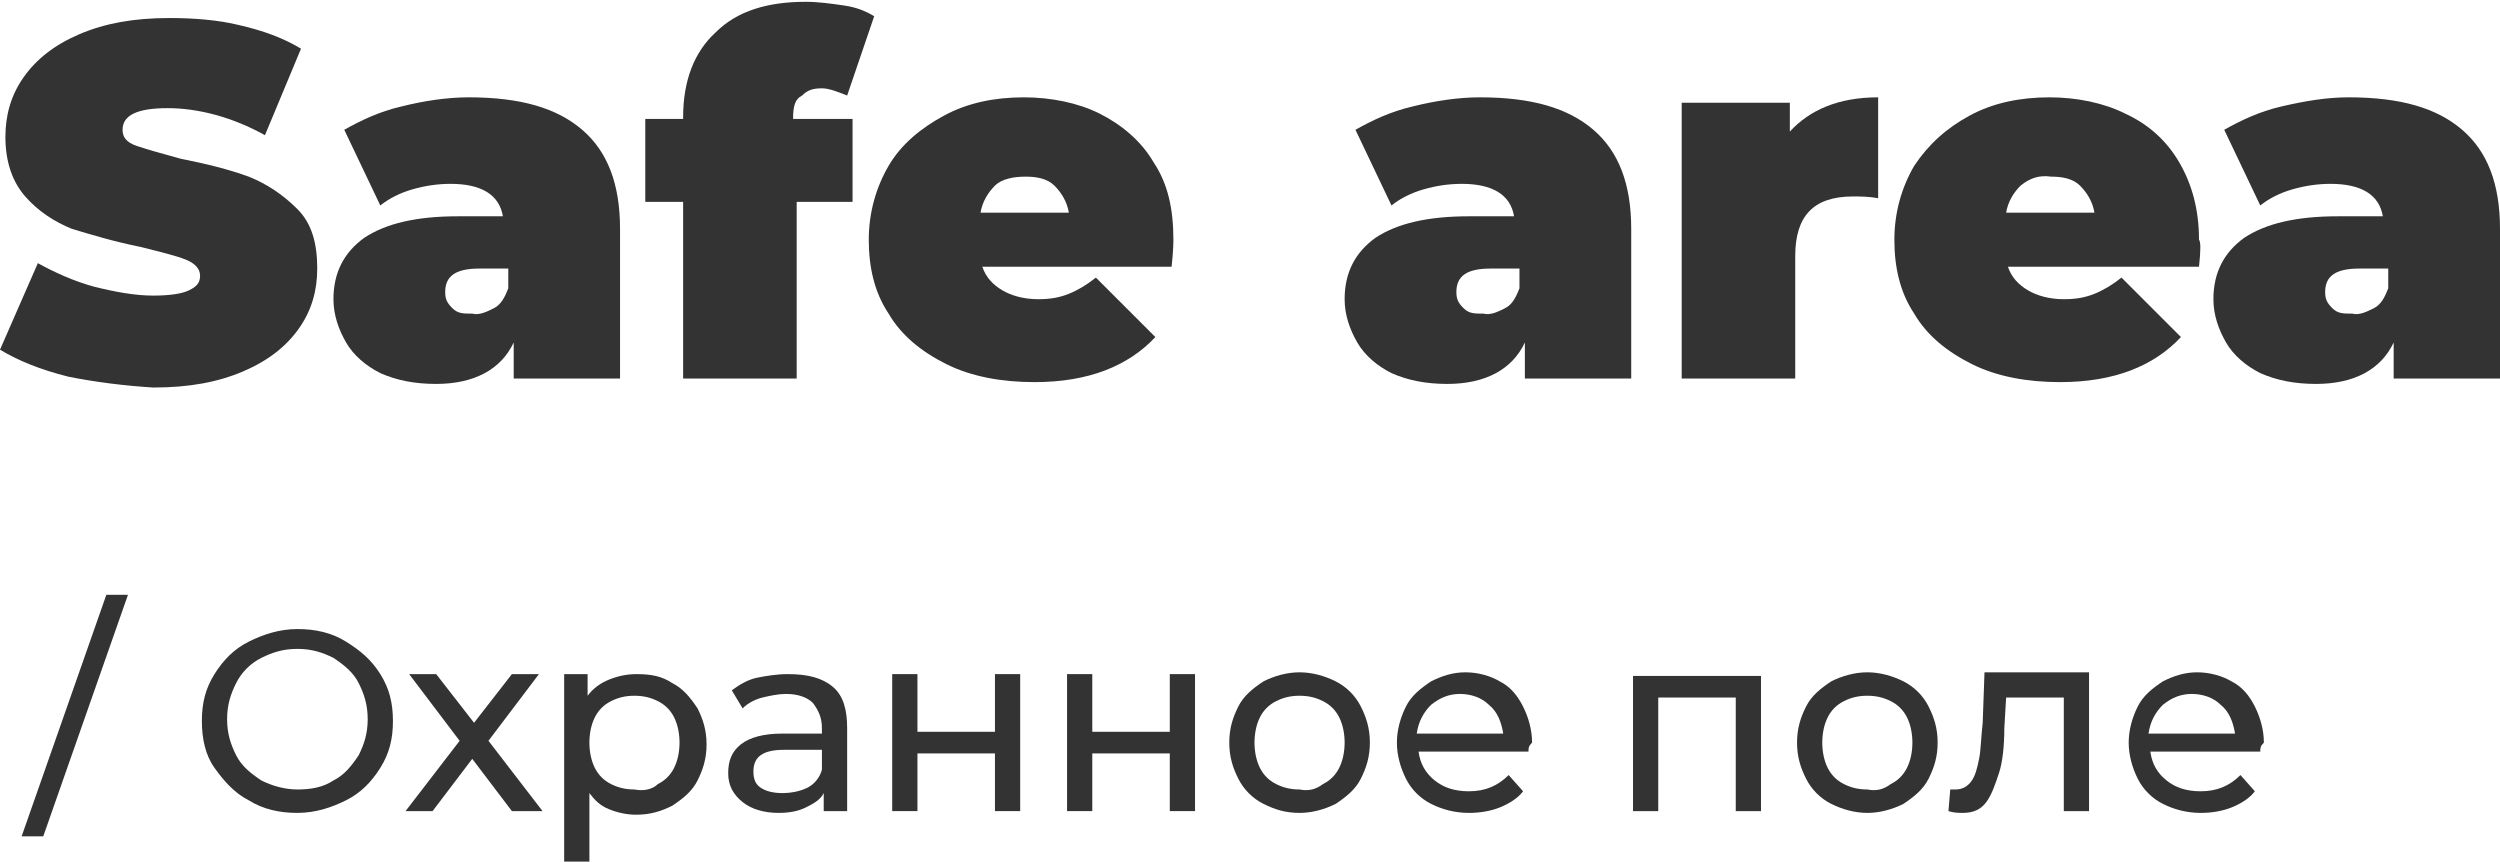 <?xml version="1.0" encoding="UTF-8"?> <!-- Generator: Adobe Illustrator 18.0.0, SVG Export Plug-In . SVG Version: 6.00 Build 0) --> <svg xmlns="http://www.w3.org/2000/svg" xmlns:xlink="http://www.w3.org/1999/xlink" x="0px" y="0px" viewBox="0 0 138.7 47.8" xml:space="preserve"> <g id="Background"> </g> <g id="Content"> <g> <g> <g> <path fill="#333333" d="M5.9,33h1.2L2.4,46.4H1.2L5.9,33z"></path> <path fill="#333333" d="M13.8,44.4c-0.8-0.4-1.4-1.1-1.9-1.8S11.2,41,11.2,40s0.2-1.8,0.7-2.6s1.1-1.4,1.9-1.8 c0.8-0.4,1.7-0.7,2.7-0.7c1,0,1.9,0.2,2.7,0.7s1.4,1,1.9,1.8c0.5,0.8,0.7,1.6,0.7,2.6c0,1-0.2,1.8-0.7,2.6 c-0.5,0.8-1.1,1.4-1.9,1.8c-0.8,0.4-1.7,0.7-2.7,0.7C15.5,45.1,14.6,44.9,13.8,44.4z M18.5,43.3c0.6-0.3,1-0.8,1.4-1.4 c0.3-0.6,0.5-1.2,0.5-2s-0.2-1.4-0.5-2c-0.3-0.6-0.8-1-1.4-1.4c-0.6-0.3-1.2-0.5-2-0.5s-1.4,0.2-2,0.5s-1.1,0.8-1.4,1.4 c-0.3,0.6-0.5,1.2-0.5,2s0.2,1.4,0.5,2c0.3,0.6,0.8,1,1.4,1.4c0.6,0.3,1.3,0.5,2,0.5S17.9,43.7,18.5,43.3z"></path> <path fill="#333333" d="M28.4,45l-2.2-2.9L24,45h-1.5l3-3.9l-2.8-3.7h1.5l2.1,2.7l2.1-2.7h1.5l-2.8,3.7l3,3.9H28.4z"></path> <path fill="#333333" d="M37.3,37.9c0.6,0.3,1,0.8,1.4,1.4c0.3,0.6,0.5,1.2,0.5,2c0,0.8-0.2,1.4-0.5,2c-0.3,0.6-0.8,1-1.4,1.4 c-0.6,0.3-1.2,0.5-2,0.5c-0.5,0-1-0.1-1.5-0.3c-0.5-0.2-0.8-0.5-1.1-0.9v3.9h-1.4V37.4h1.3v1.2c0.3-0.4,0.7-0.7,1.2-0.9 c0.5-0.2,1-0.3,1.5-0.3C36.1,37.4,36.7,37.5,37.3,37.9z M36.5,43.5c0.4-0.2,0.7-0.5,0.9-0.9s0.3-0.9,0.3-1.4s-0.1-1-0.3-1.4 c-0.2-0.4-0.5-0.7-0.9-0.9c-0.4-0.2-0.8-0.3-1.3-0.3c-0.5,0-0.9,0.1-1.3,0.3c-0.4,0.2-0.7,0.5-0.9,0.9c-0.2,0.4-0.3,0.9-0.3,1.4 s0.1,1,0.3,1.4s0.5,0.7,0.9,0.9c0.4,0.2,0.8,0.3,1.3,0.3C35.7,43.9,36.2,43.8,36.5,43.5z"></path> <path fill="#333333" d="M46.2,38.1c0.6,0.5,0.8,1.3,0.8,2.3V45h-1.3v-1c-0.2,0.4-0.6,0.6-1,0.8s-0.9,0.3-1.5,0.3 c-0.8,0-1.5-0.2-2-0.6c-0.5-0.4-0.8-0.9-0.8-1.6c0-0.7,0.2-1.2,0.7-1.6s1.3-0.6,2.3-0.6h2.2v-0.3c0-0.6-0.2-1-0.5-1.4 c-0.3-0.3-0.8-0.5-1.5-0.5c-0.4,0-0.9,0.1-1.3,0.2c-0.4,0.1-0.8,0.3-1.1,0.6l-0.6-1c0.4-0.3,0.9-0.6,1.4-0.7s1.1-0.2,1.7-0.2 C44.8,37.4,45.6,37.6,46.2,38.1z M44.8,43.7c0.4-0.2,0.7-0.6,0.8-1v-1.1h-2.1c-1.2,0-1.7,0.4-1.7,1.2c0,0.4,0.1,0.7,0.4,0.9 s0.7,0.3,1.2,0.3S44.4,43.9,44.8,43.7z"></path> <path fill="#333333" d="M49.5,37.4h1.4v3.2h4.3v-3.2h1.4V45h-1.4v-3.2h-4.3V45h-1.4V37.4z"></path> <path fill="#333333" d="M59.2,37.4h1.4v3.2h4.3v-3.2h1.4V45h-1.4v-3.2h-4.3V45h-1.4V37.4z"></path> <path fill="#333333" d="M70.1,44.6c-0.6-0.3-1.1-0.8-1.4-1.4c-0.3-0.6-0.5-1.2-0.5-2s0.2-1.4,0.5-2c0.3-0.6,0.8-1,1.4-1.4 c0.6-0.3,1.3-0.5,2-0.5c0.7,0,1.4,0.2,2,0.5c0.6,0.3,1.1,0.8,1.4,1.4c0.3,0.6,0.5,1.2,0.5,2s-0.2,1.4-0.5,2 c-0.3,0.6-0.8,1-1.4,1.4c-0.6,0.3-1.3,0.5-2,0.5C71.3,45.1,70.7,44.9,70.1,44.6z M73.4,43.5c0.4-0.2,0.7-0.5,0.9-0.9 s0.3-0.9,0.3-1.4s-0.1-1-0.3-1.4c-0.2-0.4-0.5-0.7-0.9-0.9c-0.4-0.2-0.8-0.3-1.3-0.3c-0.5,0-0.9,0.1-1.3,0.3 c-0.4,0.2-0.7,0.5-0.9,0.9c-0.2,0.4-0.3,0.9-0.3,1.4s0.1,1,0.3,1.4s0.5,0.7,0.9,0.9c0.4,0.2,0.8,0.3,1.3,0.3 C72.6,43.9,73,43.8,73.4,43.5z"></path> <path fill="#333333" d="M84.8,41.7h-6.1c0.1,0.7,0.4,1.2,0.9,1.6c0.5,0.4,1.1,0.6,1.9,0.6c0.9,0,1.6-0.3,2.2-0.9l0.8,0.9 c-0.3,0.4-0.8,0.7-1.3,0.9c-0.5,0.2-1.1,0.3-1.7,0.3c-0.8,0-1.5-0.2-2.1-0.5c-0.6-0.3-1.1-0.8-1.4-1.4c-0.3-0.6-0.5-1.3-0.5-2 c0-0.7,0.2-1.4,0.5-2c0.3-0.6,0.8-1,1.4-1.4c0.6-0.3,1.2-0.5,1.9-0.5c0.7,0,1.4,0.2,1.9,0.5c0.6,0.3,1,0.8,1.3,1.4 c0.3,0.6,0.5,1.3,0.5,2C84.8,41.4,84.8,41.5,84.8,41.7z M79.4,39.1c-0.4,0.4-0.7,0.9-0.8,1.6h4.8c-0.1-0.6-0.3-1.2-0.8-1.6 c-0.4-0.4-1-0.6-1.6-0.6C80.4,38.5,79.9,38.7,79.4,39.1z"></path> <path fill="#333333" d="M97.7,37.4V45h-1.4v-6.3h-4.3V45h-1.4v-7.5H97.7z"></path> <path fill="#333333" d="M101.6,44.6c-0.6-0.3-1.1-0.8-1.4-1.4c-0.3-0.6-0.5-1.2-0.5-2s0.2-1.4,0.5-2c0.3-0.6,0.8-1,1.4-1.4 c0.6-0.3,1.3-0.5,2-0.5c0.7,0,1.4,0.2,2,0.5c0.6,0.3,1.1,0.8,1.4,1.4c0.3,0.6,0.5,1.2,0.5,2s-0.2,1.4-0.5,2 c-0.3,0.6-0.8,1-1.4,1.4c-0.6,0.3-1.3,0.5-2,0.5C102.9,45.1,102.2,44.9,101.6,44.6z M104.9,43.5c0.4-0.2,0.7-0.5,0.9-0.9 s0.3-0.9,0.3-1.4s-0.1-1-0.3-1.4c-0.2-0.4-0.5-0.7-0.9-0.9c-0.4-0.2-0.8-0.3-1.3-0.3c-0.5,0-0.9,0.1-1.3,0.3 c-0.4,0.2-0.7,0.5-0.9,0.9c-0.2,0.4-0.3,0.9-0.3,1.4s0.1,1,0.3,1.4s0.5,0.7,0.9,0.9c0.4,0.2,0.8,0.3,1.3,0.3 C104.1,43.9,104.5,43.8,104.9,43.5z"></path> <path fill="#333333" d="M115.9,37.4V45h-1.4v-6.3h-3.2l-0.1,1.7c0,1-0.1,1.9-0.3,2.5s-0.4,1.2-0.7,1.6c-0.3,0.4-0.7,0.6-1.3,0.6 c-0.2,0-0.5,0-0.8-0.1l0.1-1.2c0.1,0,0.2,0,0.3,0c0.4,0,0.7-0.2,0.9-0.5c0.2-0.3,0.3-0.7,0.4-1.2c0.1-0.5,0.1-1.1,0.2-2l0.1-2.8 H115.9z"></path> <path fill="#333333" d="M125.4,41.7h-6.1c0.1,0.7,0.4,1.2,0.9,1.6c0.5,0.4,1.1,0.6,1.9,0.6c0.9,0,1.6-0.3,2.2-0.9l0.8,0.9 c-0.3,0.4-0.8,0.7-1.3,0.9c-0.5,0.2-1.1,0.3-1.7,0.3c-0.8,0-1.5-0.2-2.1-0.5s-1.1-0.8-1.4-1.4c-0.3-0.6-0.5-1.3-0.5-2 c0-0.7,0.2-1.4,0.5-2c0.3-0.6,0.8-1,1.4-1.4c0.6-0.3,1.2-0.5,1.9-0.5s1.4,0.2,1.9,0.5c0.6,0.3,1,0.8,1.3,1.4 c0.3,0.6,0.5,1.3,0.5,2C125.4,41.4,125.4,41.5,125.4,41.7z M120,39.1c-0.4,0.4-0.7,0.9-0.8,1.6h4.8c-0.1-0.6-0.3-1.2-0.8-1.6 c-0.4-0.4-1-0.6-1.6-0.6S120.5,38.7,120,39.1z"></path> </g> </g> <g> <g> <path fill="#333333" d="M3.8,20.9C2.2,20.5,1,20,0,19.4l2.1-4.8c0.9,0.5,2,1,3.1,1.3c1.2,0.3,2.3,0.5,3.3,0.5 c0.9,0,1.6-0.1,2-0.3c0.4-0.2,0.6-0.4,0.6-0.8c0-0.4-0.3-0.7-0.8-0.9C9.8,14.2,9,14,7.8,13.7c-1.5-0.3-2.8-0.7-3.8-1 c-1-0.4-1.9-1-2.6-1.8C0.7,10.1,0.3,9,0.3,7.6c0-1.2,0.3-2.3,1-3.3c0.7-1,1.7-1.8,3.1-2.4c1.4-0.6,3-0.9,5-0.9 c1.3,0,2.7,0.1,3.9,0.4c1.3,0.3,2.4,0.7,3.4,1.3l-2,4.8C12.9,6.5,11,6,9.3,6C7.6,6,6.8,6.4,6.8,7.2c0,0.4,0.2,0.7,0.8,0.9 S8.9,8.5,10,8.8c1.5,0.3,2.7,0.6,3.8,1c1,0.4,1.9,1,2.7,1.8c0.8,0.8,1.1,1.9,1.1,3.3c0,1.2-0.3,2.3-1,3.3 c-0.7,1-1.7,1.8-3.1,2.4c-1.4,0.6-3,0.9-5,0.9C6.9,21.4,5.3,21.2,3.8,20.9z"></path> <path fill="#333333" d="M32.3,7.2c1.4,1.2,2.1,3,2.1,5.5V21h-5.9v-2c-0.7,1.5-2.2,2.3-4.3,2.3c-1.2,0-2.2-0.2-3.1-0.6 c-0.8-0.4-1.5-1-1.9-1.7c-0.4-0.7-0.7-1.5-0.7-2.4c0-1.5,0.6-2.6,1.7-3.4c1.2-0.8,2.9-1.2,5.2-1.2h2.5c-0.2-1.2-1.2-1.8-2.9-1.8 c-0.7,0-1.4,0.1-2.1,0.3c-0.7,0.2-1.3,0.5-1.8,0.9l-2-4.2c0.9-0.5,1.9-1,3.2-1.3c1.2-0.3,2.5-0.5,3.7-0.5 C28.9,5.4,30.9,6,32.3,7.2z M27.4,17.1c0.4-0.2,0.6-0.6,0.8-1.1v-1.1h-1.6c-1.3,0-1.9,0.4-1.9,1.3c0,0.4,0.1,0.6,0.4,0.9 s0.6,0.3,1.1,0.3C26.6,17.5,27,17.3,27.4,17.1z"></path> <path fill="#333333" d="M44,6.6h3.3v4.6h-3.1V21h-6.3v-9.8h-2.1V6.6h2.1V6.5c0-2,0.6-3.6,1.8-4.7c1.2-1.2,2.9-1.7,5-1.7 c0.7,0,1.4,0.1,2.1,0.2c0.7,0.1,1.2,0.3,1.7,0.6l-1.5,4.4c-0.5-0.2-1-0.4-1.4-0.4c-0.5,0-0.8,0.1-1.1,0.4 C44.1,5.5,44,5.9,44,6.6L44,6.6z"></path> <path fill="#333333" d="M65,14.8H54.5c0.2,0.6,0.6,1,1.1,1.3s1.2,0.5,2,0.5c0.7,0,1.2-0.1,1.7-0.3c0.5-0.2,1-0.5,1.5-0.9 l3.3,3.3c-1.5,1.6-3.7,2.5-6.7,2.5c-1.8,0-3.5-0.3-4.9-1c-1.4-0.7-2.5-1.6-3.2-2.8c-0.8-1.2-1.1-2.6-1.1-4.1 c0-1.5,0.4-2.9,1.1-4.1s1.8-2.1,3.1-2.8c1.3-0.7,2.8-1,4.4-1c1.5,0,3,0.3,4.2,0.9s2.3,1.5,3,2.7c0.8,1.2,1.1,2.6,1.1,4.3 C65.1,13.4,65.1,13.9,65,14.8z M55.2,10.3c-0.4,0.4-0.7,0.9-0.8,1.5h4.9c-0.1-0.6-0.4-1.1-0.8-1.5c-0.4-0.4-1-0.5-1.6-0.5 S55.6,9.9,55.2,10.3z"></path> <path fill="#333333" d="M88.4,7.2c1.4,1.2,2.1,3,2.1,5.5V21h-5.9v-2c-0.7,1.5-2.2,2.3-4.3,2.3c-1.2,0-2.2-0.2-3.1-0.6 c-0.8-0.4-1.5-1-1.9-1.7c-0.4-0.7-0.7-1.5-0.7-2.4c0-1.5,0.6-2.6,1.7-3.4c1.2-0.8,2.9-1.2,5.2-1.2h2.5c-0.2-1.2-1.2-1.8-2.9-1.8 c-0.7,0-1.4,0.1-2.1,0.3c-0.7,0.2-1.3,0.5-1.8,0.9l-2-4.2c0.9-0.5,1.9-1,3.2-1.3c1.2-0.3,2.5-0.5,3.7-0.5C85,5.4,87,6,88.4,7.2z M83.5,17.1c0.4-0.2,0.6-0.6,0.8-1.1v-1.1h-1.6c-1.3,0-1.9,0.4-1.9,1.3c0,0.4,0.1,0.6,0.4,0.9s0.6,0.3,1.1,0.3 C82.7,17.5,83.1,17.3,83.5,17.1z"></path> <path fill="#333333" d="M104.2,5.4V11c-0.5-0.1-1-0.1-1.4-0.1c-2.2,0-3.2,1.1-3.2,3.3V21h-6.3V5.7h6v1.6 C100.4,6.1,102,5.4,104.2,5.4z"></path> <path fill="#333333" d="M122,14.8h-10.6c0.2,0.6,0.6,1,1.1,1.3c0.5,0.3,1.2,0.5,2,0.5c0.7,0,1.2-0.1,1.7-0.3 c0.5-0.2,1-0.5,1.5-0.9l3.3,3.3c-1.5,1.6-3.7,2.5-6.7,2.5c-1.8,0-3.5-0.3-4.9-1c-1.4-0.7-2.5-1.6-3.2-2.8 c-0.8-1.2-1.1-2.6-1.1-4.1c0-1.5,0.4-2.9,1.1-4.1c0.8-1.2,1.8-2.1,3.1-2.8c1.3-0.7,2.8-1,4.4-1c1.5,0,3,0.3,4.2,0.9 c1.3,0.6,2.3,1.5,3,2.7s1.1,2.6,1.1,4.3C122.1,13.4,122.1,13.9,122,14.8z M112.1,10.3c-0.4,0.4-0.7,0.9-0.8,1.5h4.9 c-0.1-0.6-0.4-1.1-0.8-1.5c-0.4-0.4-1-0.5-1.6-0.5C113.1,9.7,112.6,9.9,112.1,10.3z"></path> <path fill="#333333" d="M136.6,7.2c1.4,1.2,2.1,3,2.1,5.5V21h-5.9v-2c-0.7,1.5-2.2,2.3-4.3,2.3c-1.2,0-2.2-0.2-3.1-0.6 c-0.8-0.4-1.5-1-1.9-1.7c-0.4-0.7-0.7-1.5-0.7-2.4c0-1.5,0.6-2.6,1.7-3.4c1.2-0.8,2.9-1.2,5.2-1.2h2.5c-0.2-1.2-1.2-1.8-2.9-1.8 c-0.7,0-1.4,0.1-2.1,0.3c-0.7,0.2-1.3,0.5-1.8,0.9l-2-4.2c0.9-0.5,1.9-1,3.2-1.3s2.5-0.5,3.7-0.5C133.2,5.4,135.2,6,136.6,7.2z M131.7,17.1c0.4-0.2,0.6-0.6,0.8-1.1v-1.1h-1.6c-1.3,0-1.9,0.4-1.9,1.3c0,0.4,0.1,0.6,0.4,0.9s0.6,0.3,1.1,0.3 C130.9,17.5,131.3,17.3,131.7,17.1z"></path> </g> </g> </g> </g> </svg> 